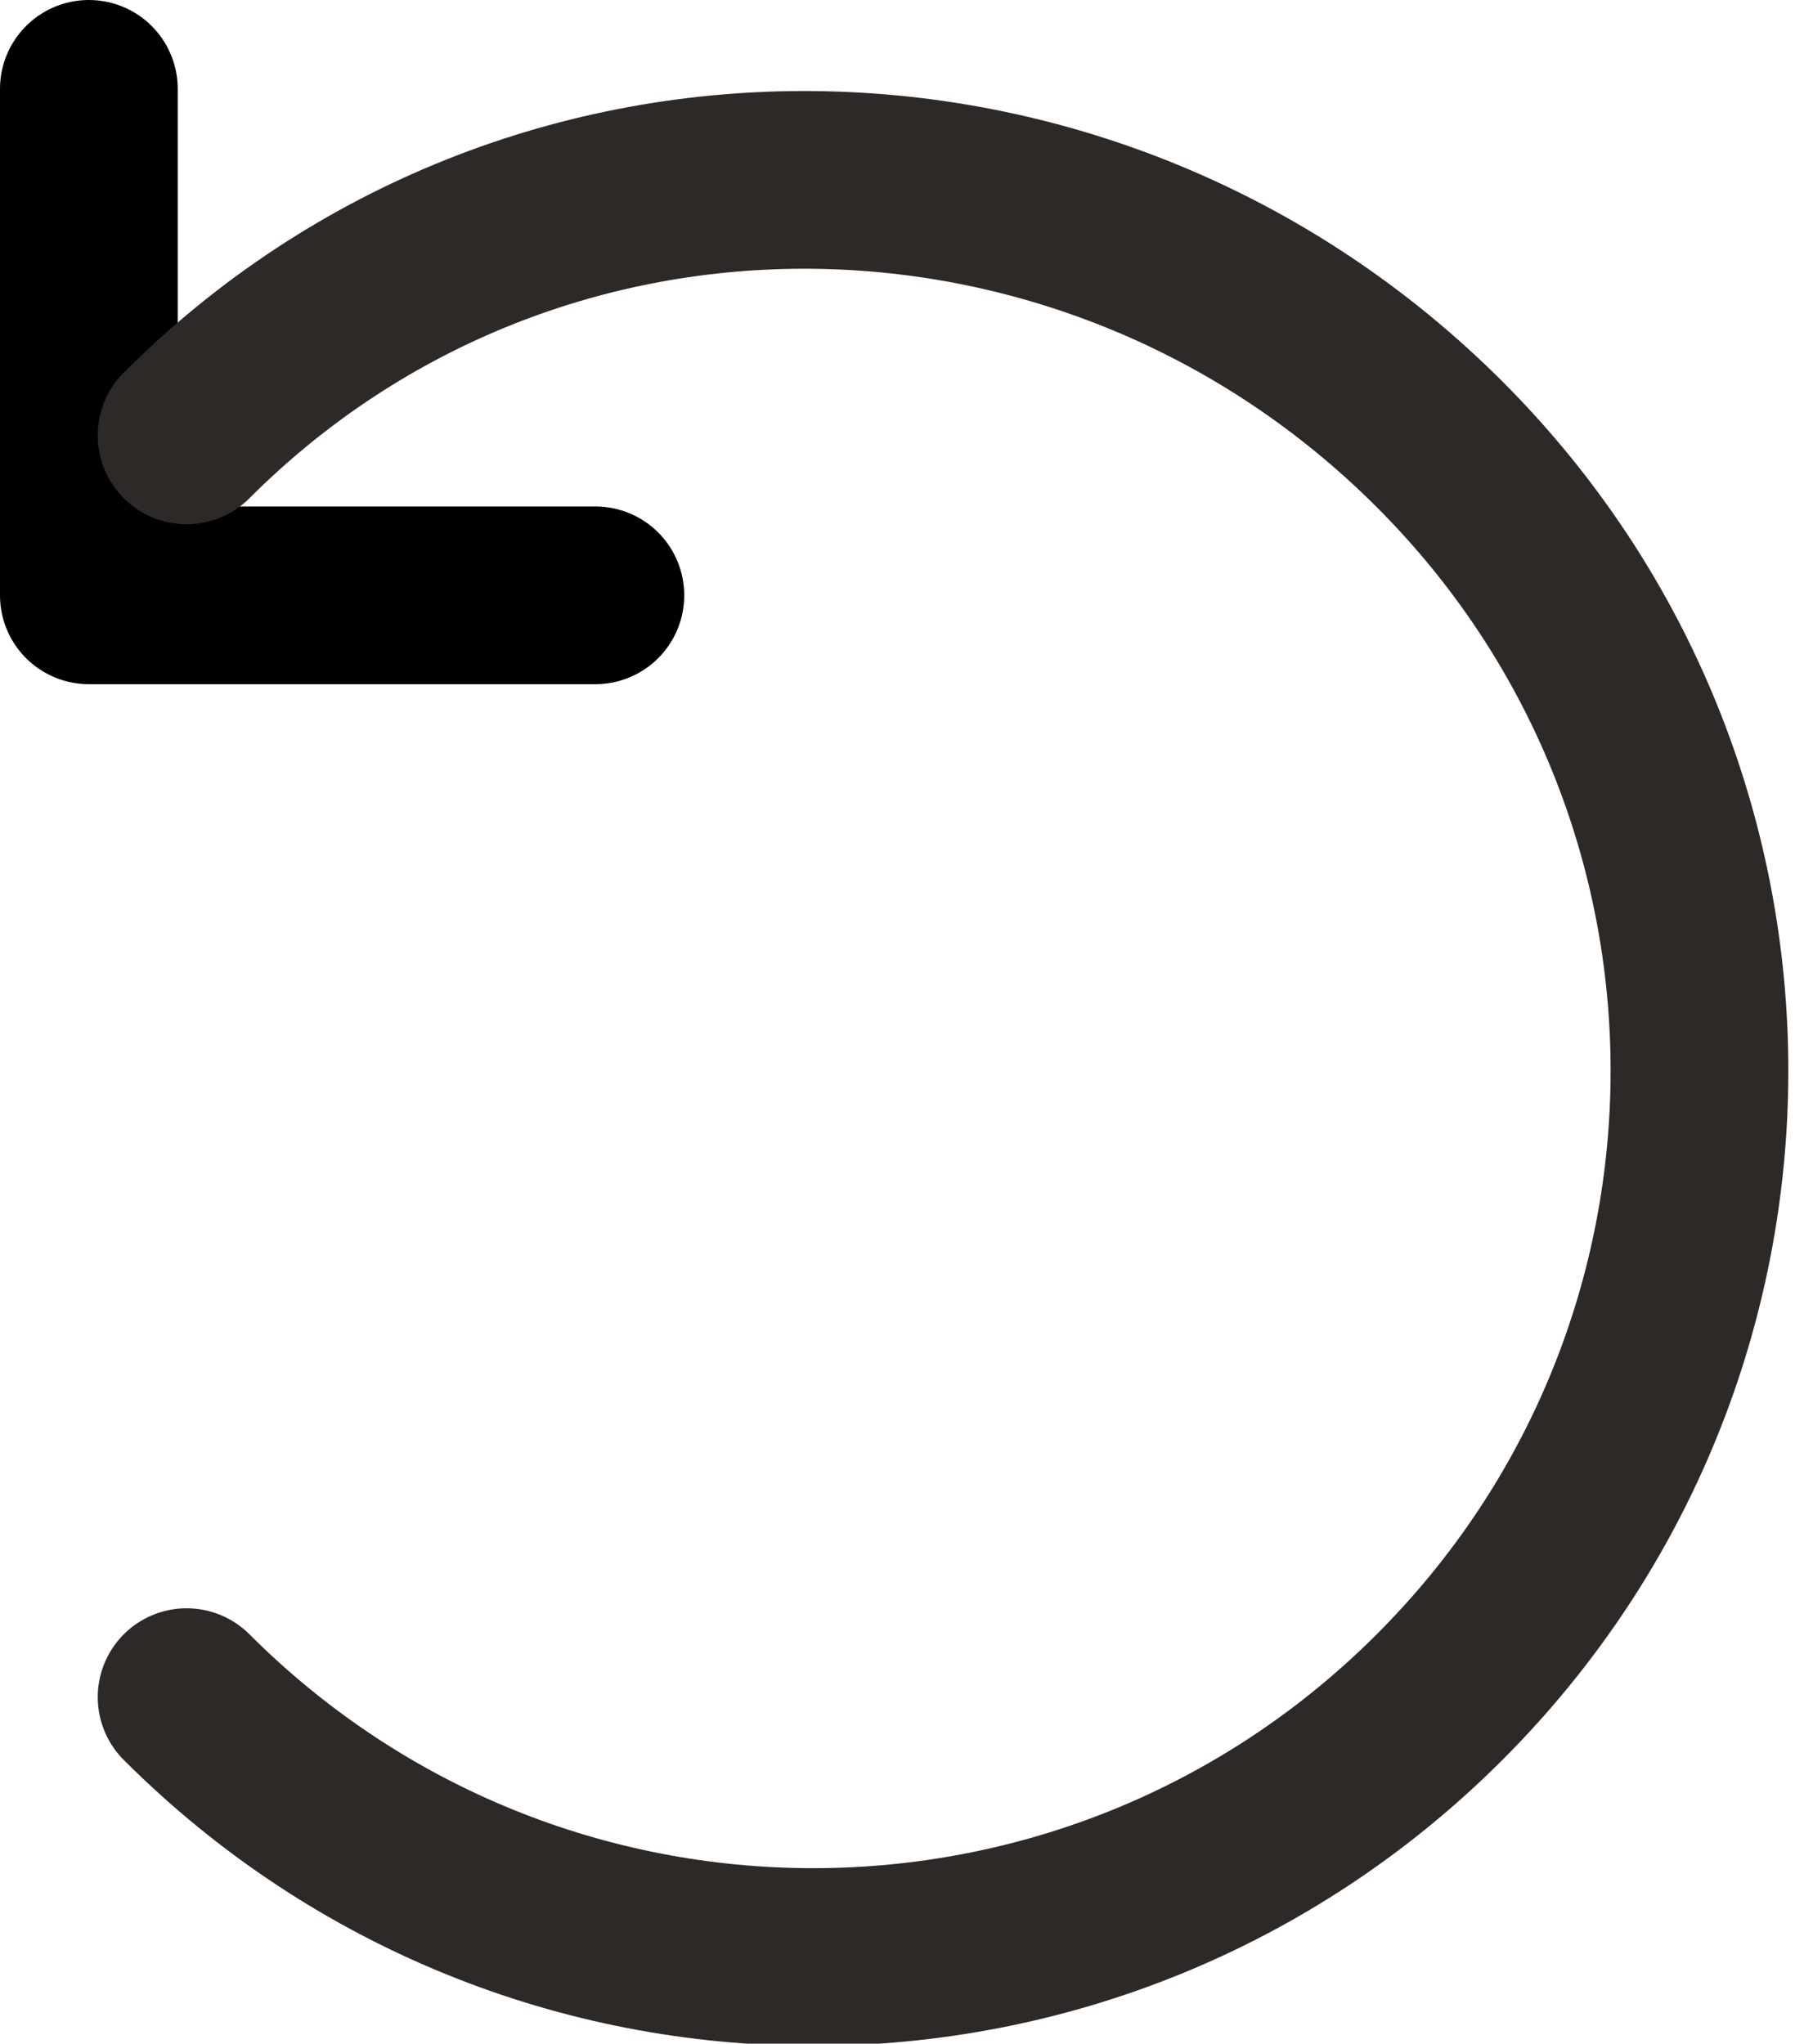 <?xml version="1.0" encoding="utf-8"?>
<!-- Generator: Adobe Illustrator 25.2.1, SVG Export Plug-In . SVG Version: 6.00 Build 0)  -->
<svg version="1.1" id="Layer_1" xmlns="http://www.w3.org/2000/svg" xmlns:xlink="http://www.w3.org/1999/xlink" x="0px" y="0px"
	 viewBox="0 0 20.2 23" style="enable-background:new 0 0 20.2 23;" xml:space="preserve">
<style type="text/css">
	.st0{fill:none;stroke:#000000;stroke-width:2;stroke-linecap:round;stroke-linejoin:round;stroke-miterlimit:10;}
	.st1{fill:none;stroke:#2D2926;stroke-width:2;stroke-linecap:round;stroke-miterlimit:10;}
</style>
<g>
	<polyline class="st0" points="6.7,6.7 1,6.7 1,1 	"/>
	<path class="st1" d="M2.1,19.1C6,23,12.3,23,16.2,19.1s3.9-10.2,0-14.1S6,1,2.1,4.9"/>
</g>
</svg>
